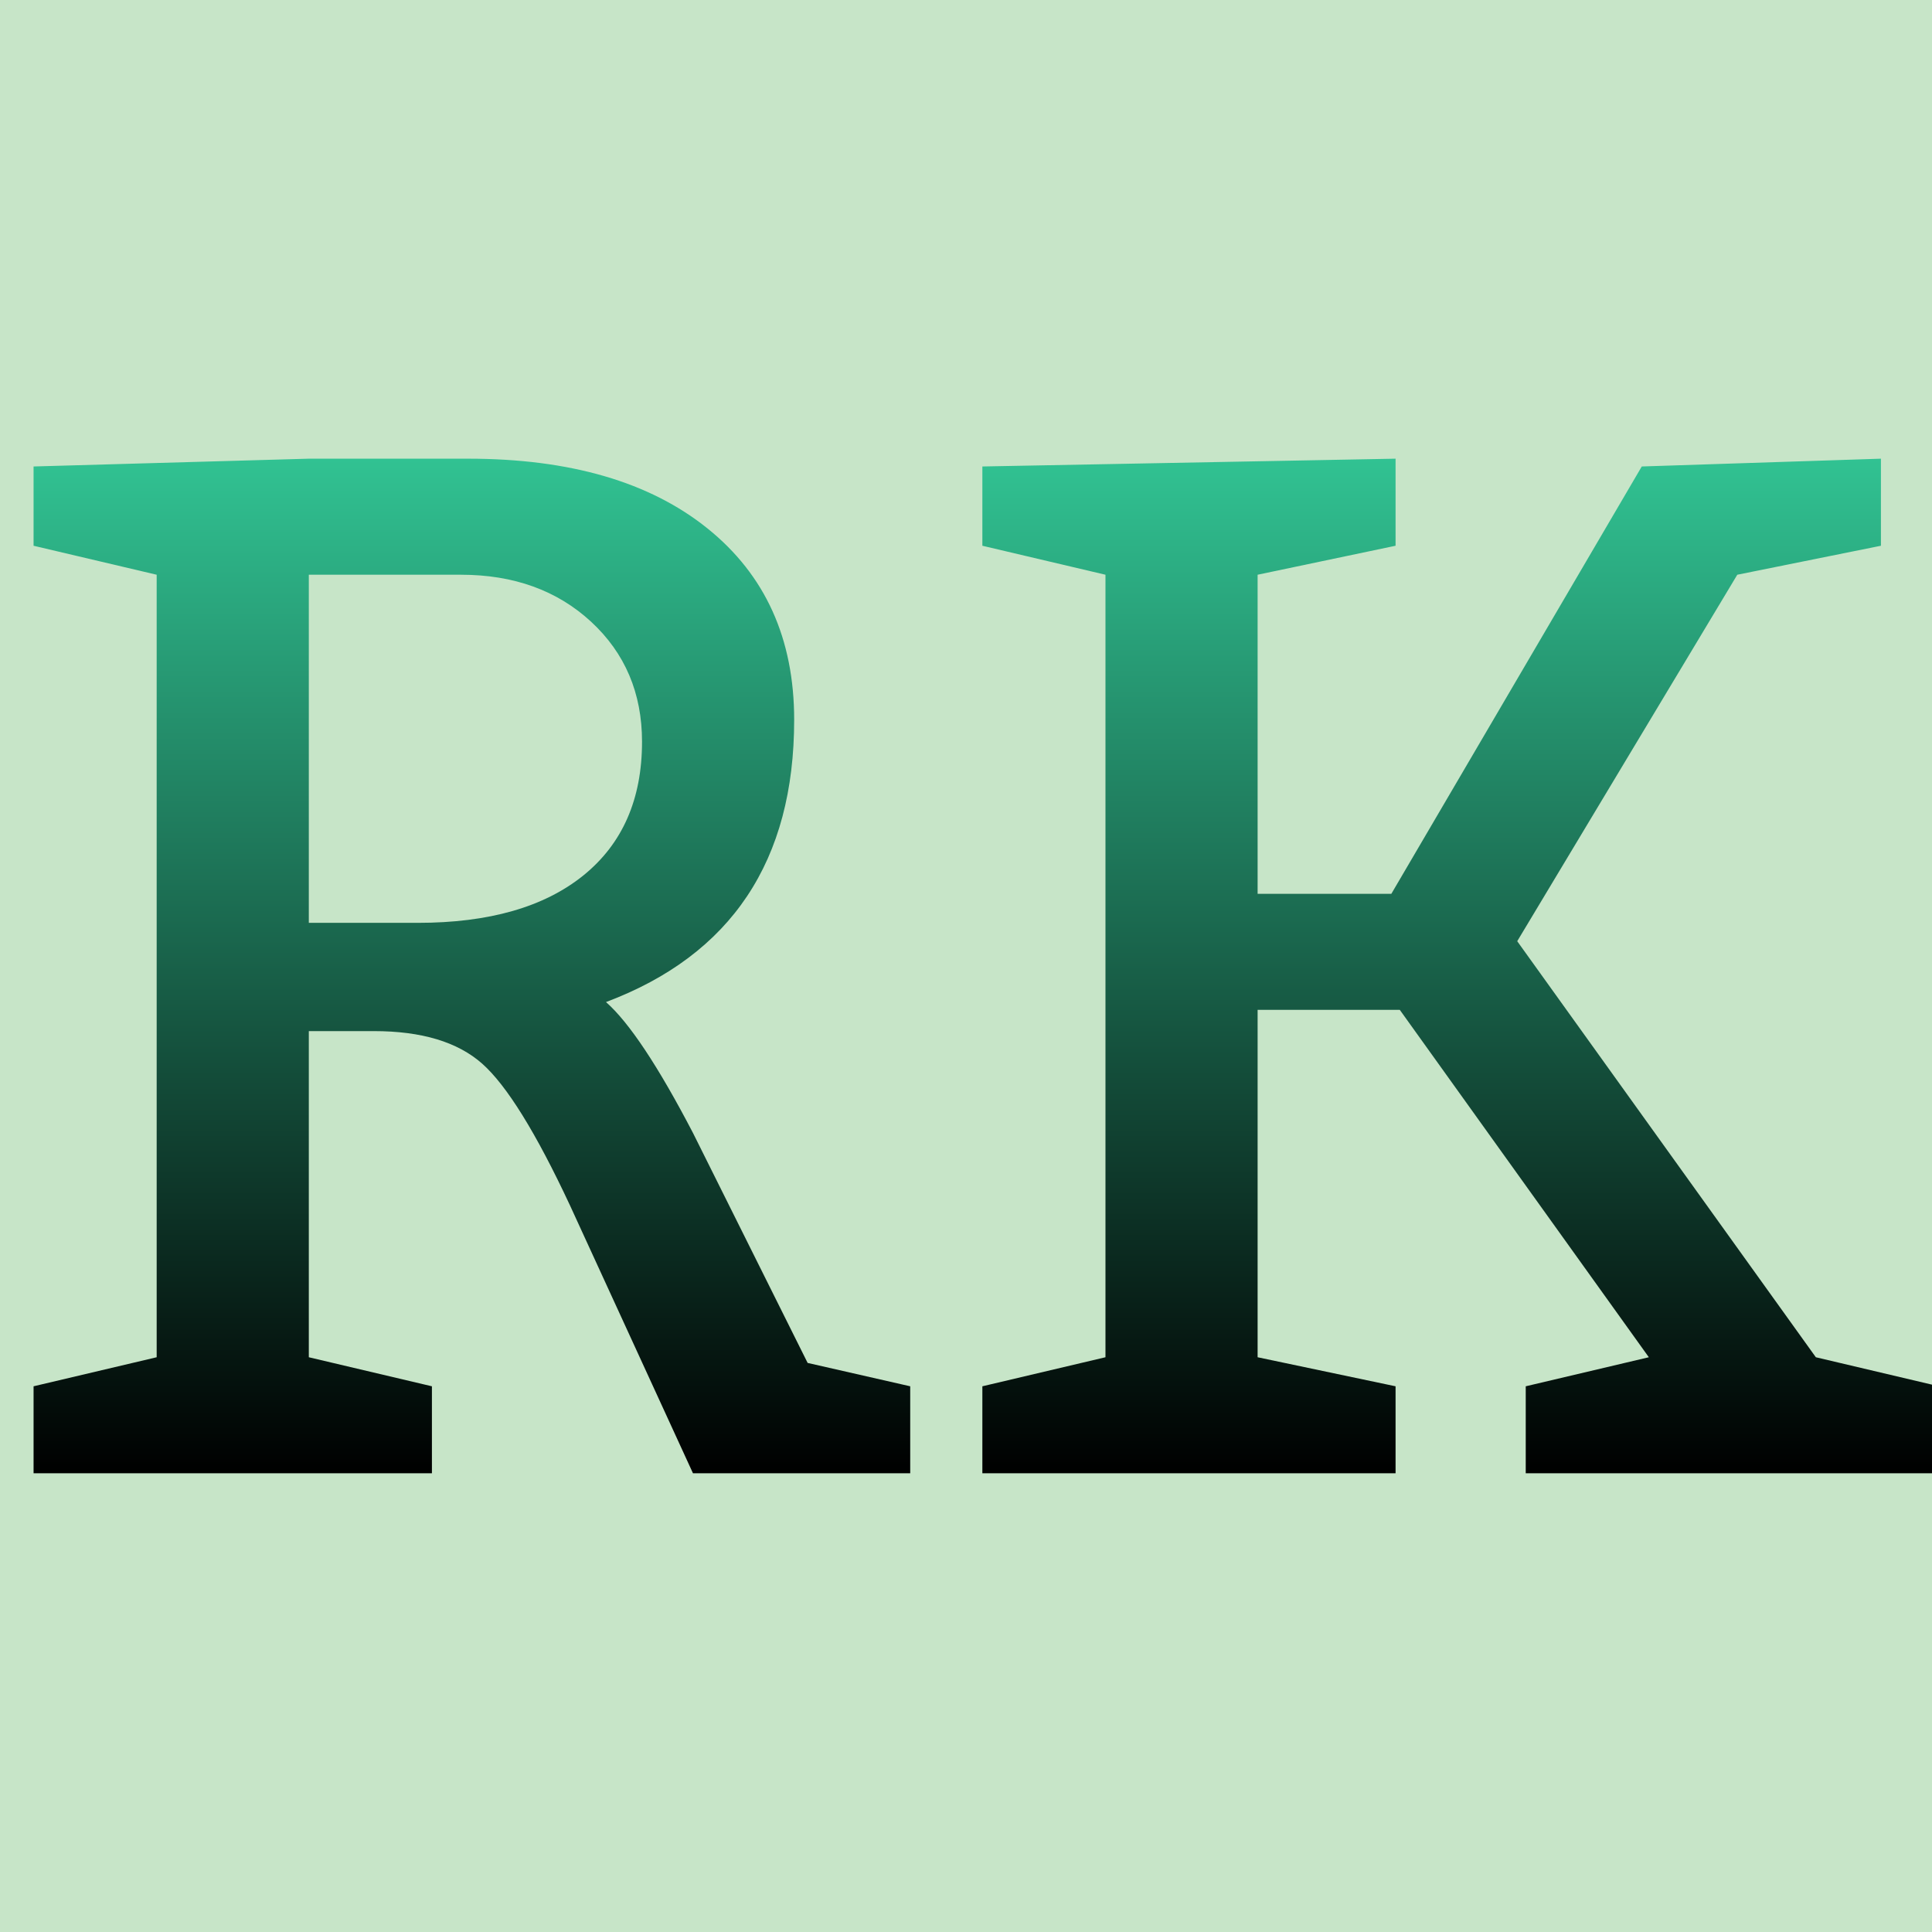 <svg height="320" version="1.1" width="320" xmlns="http://www.w3.org/2000/svg" xmlns:xlink="http://www.w3.org/1999/xlink" style="overflow: hidden; position: relative;" viewBox="0 0 320 320" preserveAspectRatio="xMidYMid meet" id="main_svg"><svg height="320" version="1.1" width="320" xmlns="http://www.w3.org/2000/svg" xmlns:xlink="http://www.w3.org/1999/xlink" style="overflow: hidden; position: relative;" viewBox="0 0 160 160" preserveAspectRatio="xMidYMid meet" id="imported_svg_layer_1"><rect x="0" y="0" width="160" height="160" rx="0" ry="0" fill="#c7e5c8" stroke="none" stroke-width="0" transform="matrix(1,0,0,1,0,0)" style="-webkit-tap-highlight-color: rgba(0, 0, 0, 0);"></rect><defs style="-webkit-tap-highlight-color: rgba(0, 0, 0, 0);"></defs></svg><svg height="320" version="1.1" width="320" xmlns="http://www.w3.org/2000/svg" xmlns:xlink="http://www.w3.org/1999/xlink" style="overflow: hidden; position: relative;" viewBox="0 0 160 160" preserveAspectRatio="xMidYMid meet" id="imported_svg_layer_2"><defs style="-webkit-tap-highlight-color: rgba(0, 0, 0, 0);"></defs><path fill="#ffffff" stroke="#d5d5d5" d="M160,90L80,20L0,90H40V160H120V90H160" stroke-width="2" transform="matrix(1,0,0,1,0,0)" style="-webkit-tap-highlight-color: rgba(0, 0, 0, 0); display: none; cursor: move;"></path></svg><defs style="-webkit-tap-highlight-color: rgba(0, 0, 0, 0);"><linearGradient id="gradient_b6nsracp661qifanisk4qh" x1="1.8369701987210297e-16" y1="0" x2="0" y2="1" style="-webkit-tap-highlight-color: rgba(0, 0, 0, 0);"><stop offset="0%" stop-color="#31c292" stop-opacity="1" style="-webkit-tap-highlight-color: rgba(0, 0, 0, 0);"></stop><stop offset="100%" stop-color="#000000" stop-opacity="1" style="-webkit-tap-highlight-color: rgba(0, 0, 0, 0);"></stop></linearGradient><linearGradient id="gradient_2rc8vcy6wwsl8uji9pq7er" x1="1.8369701987210297e-16" y1="0" x2="0" y2="1" style="-webkit-tap-highlight-color: rgba(0, 0, 0, 0);"><stop offset="0%" stop-color="#31c292" stop-opacity="1" style="-webkit-tap-highlight-color: rgba(0, 0, 0, 0);"></stop><stop offset="100%" stop-color="#000000" stop-opacity="1" style="-webkit-tap-highlight-color: rgba(0, 0, 0, 0);"></stop></linearGradient></defs><path fill="url(#gradient_2rc8vcy6wwsl8uji9pq7er)" stroke="none" d="M-154.44,0L-154.44,-14.41L-134.05,-19.22L-134.05,-148.83L-154.44,-153.63L-154.44,-166.76L-108.85,-168.05L-82.48,-168.05Q-57.17,-168.05,-42.82,-156.5Q-28.46,-144.96,-28.46,-124.8Q-28.46,-89.77,-59.63,-78.05Q-53.89,-73.01,-45.22,-56.37L-26.23,-18.28L-9.24,-14.41L-9.24,0L-45.22,0L-65.61,-44.41Q-74.05,-62.46,-80.14,-67.85Q-86.23,-73.24,-98.07,-73.24L-108.85,-73.24L-108.85,-19.22L-88.46,-14.41L-88.46,0L-154.44,0M-108.85,-91.17L-90.8,-91.17Q-73.11,-91.17,-63.38,-99.02Q-53.66,-106.88,-53.66,-121.17Q-53.66,-133.24,-62.09,-141.04Q-70.53,-148.83,-83.66,-148.83L-108.85,-148.83L-108.85,-91.17ZM2.71,0L2.71,-14.41L23.1,-19.22L23.1,-148.83L2.71,-153.63L2.71,-166.76L71.15,-168.05L71.15,-153.63L48.3,-148.83L48.3,-95.98L70.45,-95.98L111.93,-166.76L151.54,-168.05L151.54,-153.63L127.75,-148.83L91.3,-88.13L140.76,-19.22L161.15,-14.41L161.15,0L92.71,0L92.71,-14.41L113.1,-19.22L71.85,-76.76L48.3,-76.76L48.3,-19.22L71.15,-14.41L71.15,0L2.71,0Z" opacity="1" fill-opacity="1" transform="matrix(1,0,0,1,160,244.023)" style="-webkit-tap-highlight-color: rgba(0, 0, 0, 0); opacity: 1; fill-opacity: 1;"></path></svg>